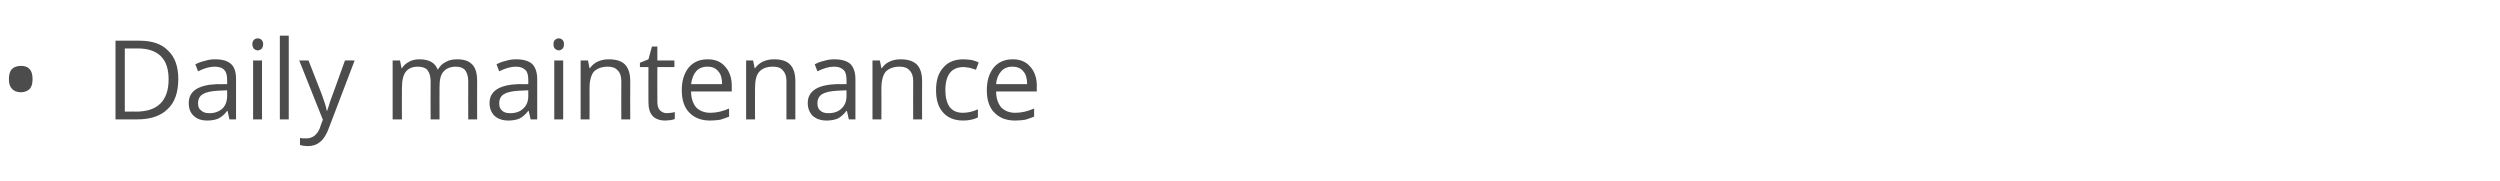 <?xml version="1.0" standalone="no"?><!DOCTYPE svg PUBLIC "-//W3C//DTD SVG 1.1//EN" "http://www.w3.org/Graphics/SVG/1.1/DTD/svg11.dtd"><svg xmlns="http://www.w3.org/2000/svg" version="1.1" width="645px" height="46.8px" viewBox="0 -9 645 46.8" style="top:-9px">  <desc>Daily maintenance</desc>  <defs/>  <g id="Polygon82019">    <path d="M 2.3 11.4 C 2.3 10.3 2.5 9.4 3.1 8.8 C 3.6 8.3 4.4 8 5.4 8 C 6.3 8 7.1 8.2 7.6 8.8 C 8.2 9.4 8.4 10.3 8.4 11.4 C 8.4 12.5 8.2 13.4 7.6 14 C 7.1 14.5 6.3 14.8 5.4 14.8 C 4.4 14.8 3.6 14.5 3.1 13.9 C 2.5 13.3 2.3 12.5 2.3 11.4 Z M 46 11.4 C 46 14.8 45.1 17.4 43.3 19.1 C 41.5 20.9 38.9 21.8 35.4 21.8 C 35.43 21.81 29.8 21.8 29.8 21.8 L 29.8 1.5 C 29.8 1.5 36.03 1.46 36 1.5 C 39.2 1.5 41.7 2.3 43.4 4.1 C 45.2 5.8 46 8.3 46 11.4 Z M 43.5 11.5 C 43.5 8.9 42.9 6.9 41.5 5.5 C 40.2 4.2 38.2 3.5 35.6 3.5 C 35.6 3.51 32.2 3.5 32.2 3.5 L 32.2 19.8 C 32.2 19.8 35.04 19.76 35 19.8 C 37.9 19.8 40 19.1 41.4 17.7 C 42.8 16.3 43.5 14.2 43.5 11.5 Z M 59.2 21.8 L 58.7 19.6 C 58.7 19.6 58.62 19.64 58.6 19.6 C 57.9 20.6 57.1 21.2 56.3 21.6 C 55.6 21.9 54.6 22.1 53.5 22.1 C 52 22.1 50.8 21.7 50 20.9 C 49.1 20.1 48.7 19 48.7 17.6 C 48.7 14.5 51.1 12.9 56.1 12.7 C 56.06 12.75 58.6 12.7 58.6 12.7 C 58.6 12.7 58.65 11.72 58.6 11.7 C 58.6 10.5 58.4 9.6 57.9 9.1 C 57.4 8.5 56.5 8.2 55.4 8.2 C 54.1 8.2 52.7 8.6 51.1 9.4 C 51.1 9.4 50.4 7.6 50.4 7.6 C 51.1 7.2 52 6.9 52.9 6.7 C 53.7 6.4 54.6 6.3 55.5 6.3 C 57.4 6.3 58.7 6.7 59.6 7.5 C 60.5 8.3 60.9 9.6 60.9 11.4 C 60.9 11.4 60.9 21.8 60.9 21.8 L 59.2 21.8 Z M 54 20.2 C 55.4 20.2 56.5 19.8 57.4 19 C 58.2 18.2 58.6 17.1 58.6 15.7 C 58.59 15.68 58.6 14.3 58.6 14.3 C 58.6 14.3 56.28 14.4 56.3 14.4 C 54.4 14.5 53.1 14.8 52.3 15.3 C 51.5 15.8 51.1 16.6 51.1 17.6 C 51.1 18.5 51.3 19.1 51.9 19.5 C 52.4 20 53.1 20.2 54 20.2 Z M 67.6 21.8 L 65.3 21.8 L 65.3 6.6 L 67.6 6.6 L 67.6 21.8 Z M 65.1 2.4 C 65.1 1.9 65.3 1.5 65.5 1.3 C 65.8 1 66.1 0.9 66.5 0.9 C 66.9 0.9 67.2 1 67.5 1.3 C 67.7 1.5 67.9 1.9 67.9 2.4 C 67.9 2.9 67.7 3.3 67.5 3.6 C 67.2 3.8 66.9 4 66.5 4 C 66.1 4 65.8 3.8 65.5 3.6 C 65.3 3.3 65.1 2.9 65.1 2.4 Z M 74.5 21.8 L 72.2 21.8 L 72.2 0.2 L 74.5 0.2 L 74.5 21.8 Z M 77.2 6.6 L 79.6 6.6 C 79.6 6.6 82.97 15.25 83 15.3 C 83.7 17.2 84.2 18.7 84.3 19.6 C 84.3 19.6 84.4 19.6 84.4 19.6 C 84.6 19.1 84.8 18.3 85.2 17.1 C 85.6 16 86.9 12.5 89 6.6 C 88.99 6.55 91.5 6.6 91.5 6.6 C 91.5 6.6 84.91 23.92 84.9 23.9 C 84.3 25.6 83.5 26.9 82.6 27.6 C 81.8 28.3 80.7 28.7 79.4 28.7 C 78.7 28.7 78 28.6 77.4 28.4 C 77.4 28.4 77.4 26.6 77.4 26.6 C 77.9 26.7 78.4 26.7 79.1 26.7 C 80.6 26.7 81.8 25.8 82.5 24.1 C 82.46 24.06 83.3 21.9 83.3 21.9 L 77.2 6.6 Z M 120.8 21.8 C 120.8 21.8 120.78 11.88 120.8 11.9 C 120.8 10.7 120.5 9.8 120 9.1 C 119.5 8.5 118.7 8.2 117.6 8.2 C 116.1 8.2 115.1 8.7 114.4 9.5 C 113.7 10.3 113.4 11.6 113.4 13.3 C 113.37 13.29 113.4 21.8 113.4 21.8 L 111.1 21.8 C 111.1 21.8 111.06 11.88 111.1 11.9 C 111.1 10.7 110.8 9.8 110.3 9.1 C 109.8 8.5 108.9 8.2 107.8 8.2 C 106.4 8.2 105.3 8.7 104.7 9.5 C 104 10.4 103.7 11.8 103.7 13.8 C 103.65 13.8 103.7 21.8 103.7 21.8 L 101.3 21.8 L 101.3 6.6 L 103.2 6.6 L 103.6 8.6 C 103.6 8.6 103.71 8.64 103.7 8.6 C 104.1 7.9 104.8 7.3 105.6 6.9 C 106.3 6.5 107.2 6.3 108.2 6.3 C 110.6 6.3 112.2 7.1 112.9 8.9 C 112.9 8.9 113 8.9 113 8.9 C 113.5 8.1 114.1 7.4 115 7 C 115.8 6.5 116.8 6.3 117.9 6.3 C 119.7 6.3 120.9 6.7 121.8 7.6 C 122.7 8.5 123.1 9.9 123.1 11.9 C 123.09 11.86 123.1 21.8 123.1 21.8 L 120.8 21.8 Z M 136.9 21.8 L 136.4 19.6 C 136.4 19.6 136.3 19.64 136.3 19.6 C 135.5 20.6 134.8 21.2 134 21.6 C 133.3 21.9 132.3 22.1 131.2 22.1 C 129.7 22.1 128.5 21.7 127.6 20.9 C 126.8 20.1 126.3 19 126.3 17.6 C 126.3 14.5 128.8 12.9 133.7 12.7 C 133.74 12.75 136.3 12.7 136.3 12.7 C 136.3 12.7 136.32 11.72 136.3 11.7 C 136.3 10.5 136.1 9.6 135.6 9.1 C 135 8.5 134.2 8.2 133.1 8.2 C 131.8 8.2 130.4 8.6 128.8 9.4 C 128.8 9.4 128.1 7.6 128.1 7.6 C 128.8 7.2 129.6 6.9 130.5 6.7 C 131.4 6.4 132.3 6.3 133.2 6.3 C 135 6.3 136.4 6.7 137.3 7.5 C 138.1 8.3 138.6 9.6 138.6 11.4 C 138.58 11.4 138.6 21.8 138.6 21.8 L 136.9 21.8 Z M 131.6 20.2 C 133.1 20.2 134.2 19.8 135 19 C 135.9 18.2 136.3 17.1 136.3 15.7 C 136.27 15.68 136.3 14.3 136.3 14.3 C 136.3 14.3 133.96 14.4 134 14.4 C 132.1 14.5 130.8 14.8 130 15.3 C 129.2 15.8 128.8 16.6 128.8 17.6 C 128.8 18.5 129 19.1 129.5 19.5 C 130 20 130.7 20.2 131.6 20.2 Z M 145.3 21.8 L 143 21.8 L 143 6.6 L 145.3 6.6 L 145.3 21.8 Z M 142.8 2.4 C 142.8 1.9 142.9 1.5 143.2 1.3 C 143.5 1 143.8 0.9 144.2 0.9 C 144.5 0.9 144.9 1 145.1 1.3 C 145.4 1.5 145.5 1.9 145.5 2.4 C 145.5 2.9 145.4 3.3 145.1 3.6 C 144.9 3.8 144.5 4 144.2 4 C 143.8 4 143.5 3.8 143.2 3.6 C 142.9 3.3 142.8 2.9 142.8 2.4 Z M 160.3 21.8 C 160.3 21.8 160.26 11.94 160.3 11.9 C 160.3 10.7 160 9.8 159.4 9.2 C 158.8 8.5 158 8.2 156.8 8.2 C 155.2 8.2 154 8.7 153.2 9.5 C 152.5 10.4 152.1 11.8 152.1 13.8 C 152.13 13.8 152.1 21.8 152.1 21.8 L 149.8 21.8 L 149.8 6.6 L 151.7 6.6 L 152.1 8.6 C 152.1 8.6 152.19 8.64 152.2 8.6 C 152.7 7.9 153.3 7.3 154.2 6.9 C 155 6.5 156 6.3 157 6.3 C 158.9 6.3 160.3 6.7 161.2 7.6 C 162.1 8.5 162.6 9.9 162.6 11.9 C 162.57 11.86 162.6 21.8 162.6 21.8 L 160.3 21.8 Z M 172 20.2 C 172.4 20.2 172.8 20.1 173.2 20.1 C 173.6 20 173.9 20 174.1 19.9 C 174.1 19.9 174.1 21.7 174.1 21.7 C 173.9 21.8 173.5 21.9 173 22 C 172.5 22 172.1 22.1 171.7 22.1 C 168.7 22.1 167.3 20.5 167.3 17.4 C 167.26 17.42 167.3 8.3 167.3 8.3 L 165.1 8.3 L 165.1 7.2 L 167.3 6.3 L 168.2 3 L 169.6 3 L 169.6 6.6 L 174 6.6 L 174 8.3 L 169.6 8.3 C 169.6 8.3 169.57 17.33 169.6 17.3 C 169.6 18.2 169.8 18.9 170.2 19.4 C 170.7 19.9 171.3 20.2 172 20.2 Z M 183.2 22.1 C 180.9 22.1 179.1 21.4 177.8 20 C 176.5 18.7 175.9 16.7 175.9 14.3 C 175.9 11.8 176.5 9.9 177.7 8.4 C 178.9 7 180.5 6.3 182.6 6.3 C 184.5 6.3 186 6.9 187.1 8.2 C 188.2 9.4 188.8 11.1 188.8 13.1 C 188.78 13.14 188.8 14.6 188.8 14.6 C 188.8 14.6 178.28 14.6 178.3 14.6 C 178.3 16.4 178.8 17.7 179.6 18.7 C 180.5 19.6 181.7 20.1 183.3 20.1 C 184.9 20.1 186.5 19.7 188.1 19 C 188.1 19 188.1 21.1 188.1 21.1 C 187.3 21.4 186.5 21.7 185.8 21.9 C 185.1 22 184.2 22.1 183.2 22.1 Z M 182.5 8.2 C 181.3 8.2 180.3 8.6 179.6 9.4 C 178.9 10.2 178.5 11.3 178.3 12.7 C 178.3 12.7 186.3 12.7 186.3 12.7 C 186.3 11.3 186 10.1 185.3 9.4 C 184.7 8.6 183.8 8.2 182.5 8.2 Z M 202.9 21.8 C 202.9 21.8 202.89 11.94 202.9 11.9 C 202.9 10.7 202.6 9.8 202 9.2 C 201.5 8.5 200.6 8.2 199.4 8.2 C 197.8 8.2 196.6 8.7 195.9 9.5 C 195.1 10.4 194.8 11.8 194.8 13.8 C 194.76 13.8 194.8 21.8 194.8 21.8 L 192.5 21.8 L 192.5 6.6 L 194.3 6.6 L 194.7 8.6 C 194.7 8.6 194.82 8.64 194.8 8.6 C 195.3 7.9 196 7.3 196.8 6.9 C 197.7 6.5 198.6 6.3 199.7 6.3 C 201.5 6.3 202.9 6.7 203.8 7.6 C 204.7 8.5 205.2 9.9 205.2 11.9 C 205.2 11.86 205.2 21.8 205.2 21.8 L 202.9 21.8 Z M 219 21.8 L 218.5 19.6 C 218.5 19.6 218.4 19.64 218.4 19.6 C 217.6 20.6 216.9 21.2 216.1 21.6 C 215.4 21.9 214.4 22.1 213.3 22.1 C 211.8 22.1 210.6 21.7 209.7 20.9 C 208.9 20.1 208.4 19 208.4 17.6 C 208.4 14.5 210.9 12.9 215.8 12.7 C 215.84 12.75 218.4 12.7 218.4 12.7 C 218.4 12.7 218.42 11.72 218.4 11.7 C 218.4 10.5 218.2 9.6 217.7 9.1 C 217.1 8.5 216.3 8.2 215.2 8.2 C 213.9 8.2 212.5 8.6 210.9 9.4 C 210.9 9.4 210.2 7.6 210.2 7.6 C 210.9 7.2 211.7 6.9 212.6 6.7 C 213.5 6.4 214.4 6.3 215.3 6.3 C 217.1 6.3 218.5 6.7 219.4 7.5 C 220.2 8.3 220.7 9.6 220.7 11.4 C 220.68 11.4 220.7 21.8 220.7 21.8 L 219 21.8 Z M 213.7 20.2 C 215.2 20.2 216.3 19.8 217.1 19 C 218 18.2 218.4 17.1 218.4 15.7 C 218.37 15.68 218.4 14.3 218.4 14.3 C 218.4 14.3 216.06 14.4 216.1 14.4 C 214.2 14.5 212.9 14.8 212.1 15.3 C 211.3 15.8 210.9 16.6 210.9 17.6 C 210.9 18.5 211.1 19.1 211.6 19.5 C 212.1 20 212.8 20.2 213.7 20.2 Z M 235.6 21.8 C 235.6 21.8 235.56 11.94 235.6 11.9 C 235.6 10.7 235.3 9.8 234.7 9.2 C 234.1 8.5 233.3 8.2 232.1 8.2 C 230.5 8.2 229.3 8.7 228.5 9.5 C 227.8 10.4 227.4 11.8 227.4 13.8 C 227.43 13.8 227.4 21.8 227.4 21.8 L 225.1 21.8 L 225.1 6.6 L 227 6.6 L 227.4 8.6 C 227.4 8.6 227.49 8.64 227.5 8.6 C 228 7.9 228.6 7.3 229.5 6.9 C 230.3 6.5 231.3 6.3 232.3 6.3 C 234.2 6.3 235.5 6.7 236.5 7.6 C 237.4 8.5 237.9 9.9 237.9 11.9 C 237.87 11.86 237.9 21.8 237.9 21.8 L 235.6 21.8 Z M 252.3 21.3 C 251.3 21.8 250 22.1 248.5 22.1 C 246.3 22.1 244.5 21.4 243.3 20 C 242.1 18.7 241.5 16.8 241.5 14.3 C 241.5 11.7 242.1 9.8 243.4 8.4 C 244.6 7 246.3 6.3 248.6 6.3 C 249.3 6.3 250.1 6.4 250.8 6.5 C 251.5 6.7 252.1 6.9 252.5 7.1 C 252.5 7.1 251.8 9 251.8 9 C 251.3 8.8 250.8 8.7 250.2 8.5 C 249.6 8.4 249 8.3 248.6 8.3 C 245.5 8.3 243.9 10.3 243.9 14.3 C 243.9 16.1 244.3 17.6 245 18.6 C 245.8 19.6 246.9 20.1 248.4 20.1 C 249.7 20.1 251 19.8 252.3 19.2 C 252.32 19.25 252.3 21.3 252.3 21.3 C 252.3 21.3 252.32 21.29 252.3 21.3 Z M 261.9 22.1 C 259.6 22.1 257.8 21.4 256.5 20 C 255.2 18.7 254.6 16.7 254.6 14.3 C 254.6 11.8 255.2 9.9 256.4 8.4 C 257.6 7 259.2 6.3 261.3 6.3 C 263.2 6.3 264.7 6.9 265.8 8.2 C 266.9 9.4 267.5 11.1 267.5 13.1 C 267.46 13.14 267.5 14.6 267.5 14.6 C 267.5 14.6 256.96 14.6 257 14.6 C 257 16.4 257.5 17.7 258.3 18.7 C 259.2 19.6 260.4 20.1 261.9 20.1 C 263.6 20.1 265.2 19.7 266.8 19 C 266.8 19 266.8 21.1 266.8 21.1 C 266 21.4 265.2 21.7 264.5 21.9 C 263.8 22 262.9 22.1 261.9 22.1 Z M 261.2 8.2 C 260 8.2 259 8.6 258.3 9.4 C 257.6 10.2 257.1 11.3 257 12.7 C 257 12.7 265 12.7 265 12.7 C 265 11.3 264.7 10.1 264 9.4 C 263.4 8.6 262.4 8.2 261.2 8.2 Z " stroke="none" fill="#4c4c4c"/>  </g></svg>